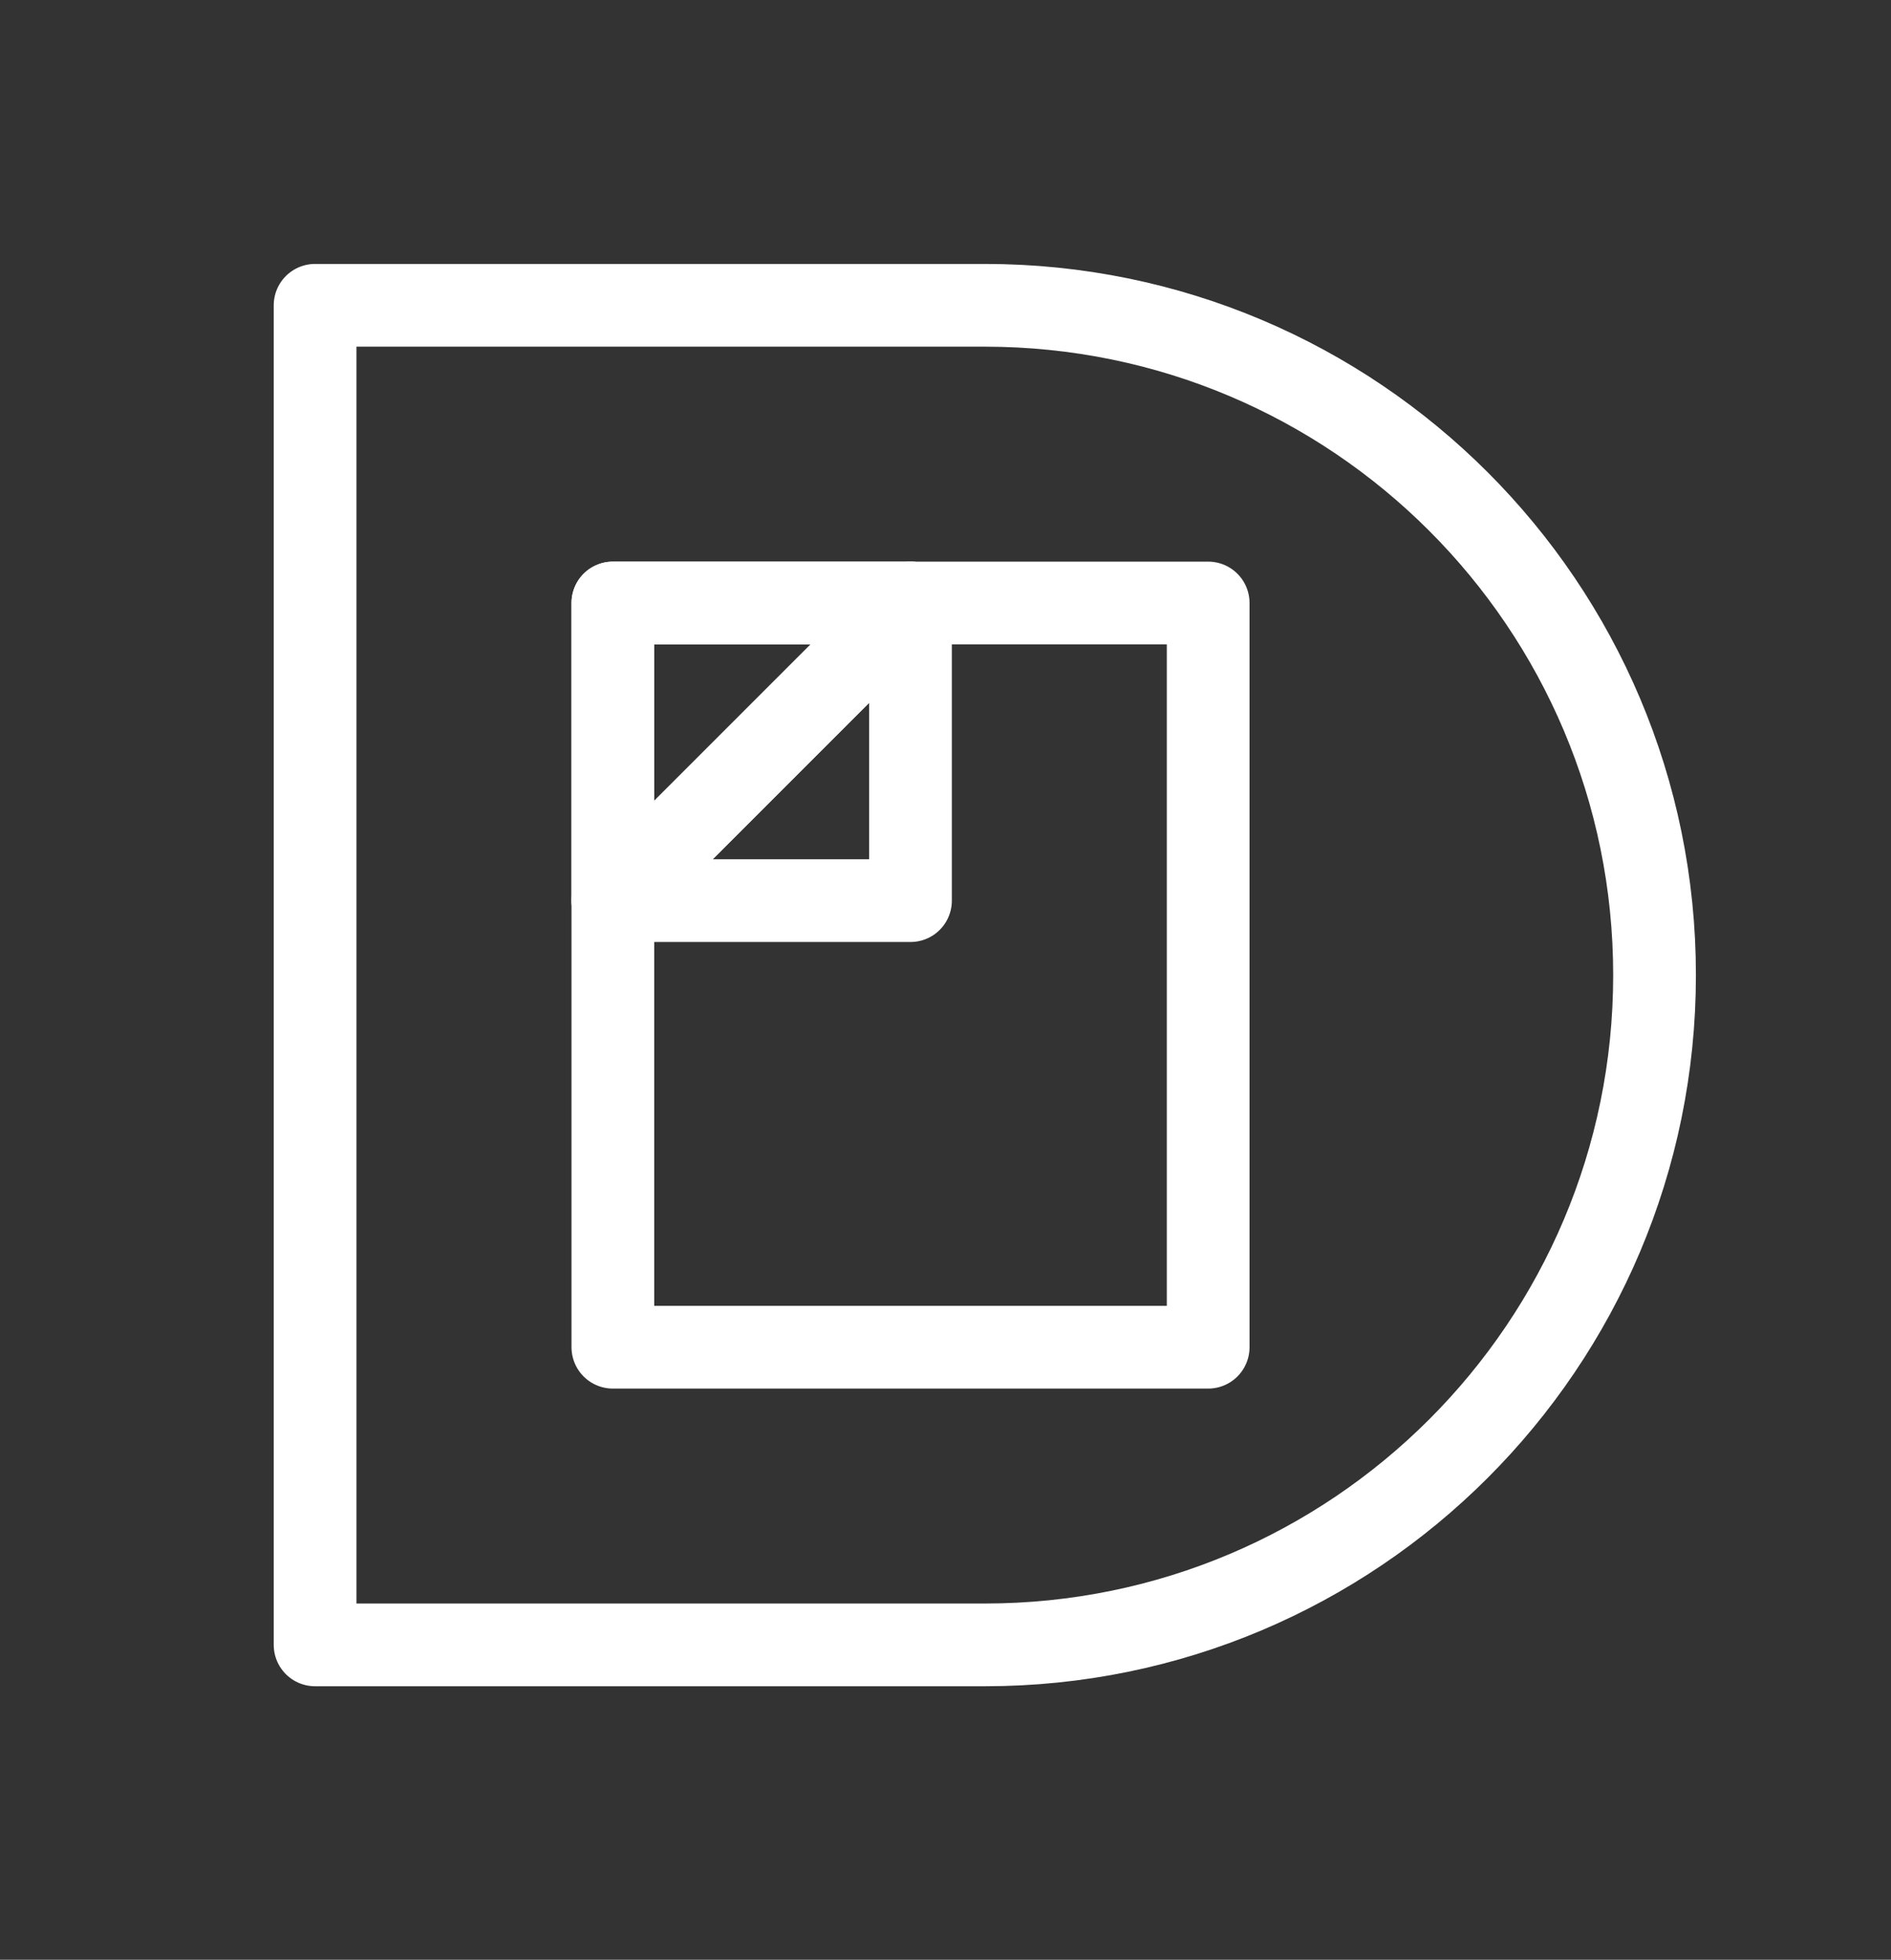 <svg width="193" height="200" viewBox="0 0 193 200" fill="none" xmlns="http://www.w3.org/2000/svg">
<rect x="0" y="0" width="193" height="200" fill="#333333" stroke="none"/>
<mask id="mask0_2006_21" style="mask-type:luminance" maskUnits="userSpaceOnUse" x="0" y="3" width="193" height="194">
<path d="M193 3.016H0V196.016H193V3.016Z" fill="white"/>
</mask>
<g mask="url(#mask0_2006_21)">
<path d="M100.513 31.157C138.264 31.157 168.867 61.761 168.867 99.511C168.867 137.263 138.264 167.866 100.513 167.866H32.159V31.157H100.513Z" stroke="white" stroke-width="8.444" stroke-linecap="round" stroke-linejoin="round"/>
<path d="M123.309 61.538H62.551V137.488H123.309V61.538Z" stroke="white" stroke-width="8.444" stroke-linecap="round" stroke-linejoin="round"/>
<path d="M92.926 91.913V61.538L62.551 91.913H92.926Z" stroke="white" stroke-width="8.444" stroke-linecap="round" stroke-linejoin="round"/>
<path d="M62.551 61.538V91.913L92.926 61.538H62.551Z" stroke="white" stroke-width="8.444" stroke-linecap="round" stroke-linejoin="round"/>
</g>
</svg>
